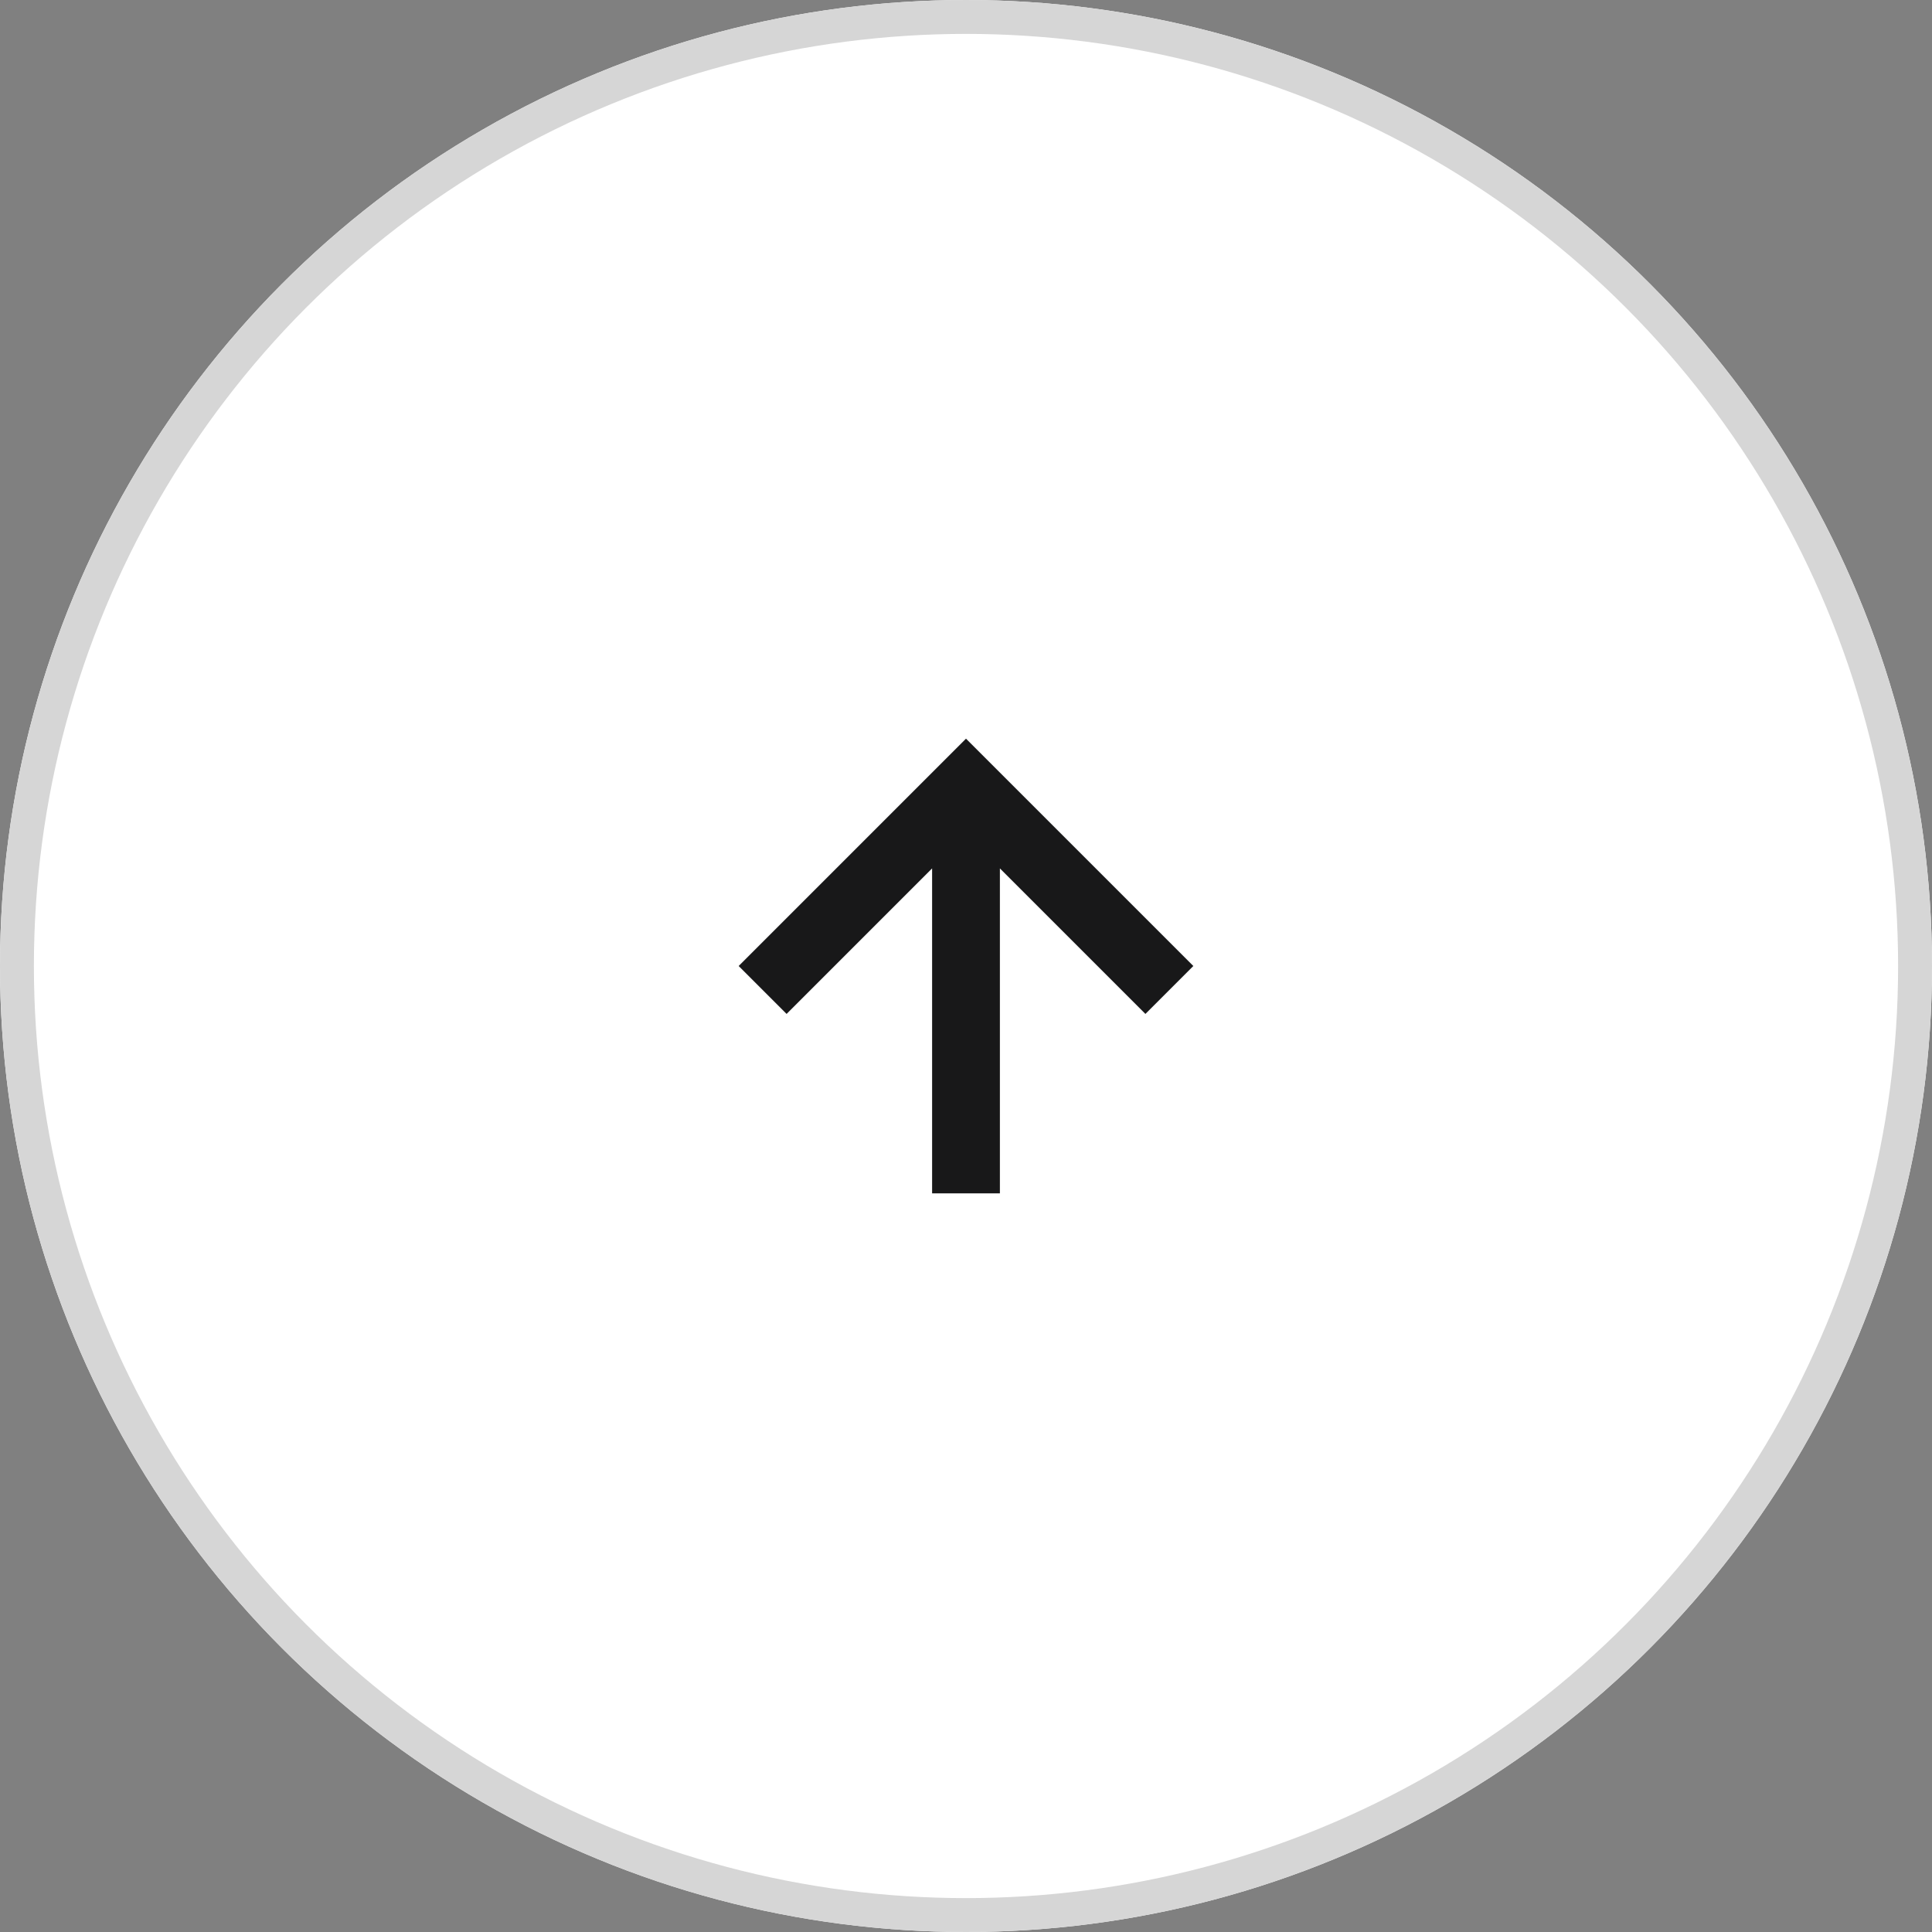 <svg id="top" xmlns="http://www.w3.org/2000/svg" width="57" height="57" viewBox="0 0 57 57">
  <rect x="0" y="0" width="57" height="57" fill="#808080" stroke="none"/>
  <g id="楕円形_1" data-name="楕円形 1" fill="#fff" stroke="#d6d6d6" stroke-width="1">
    <circle cx="28.5" cy="28.5" r="28.5" stroke="none"/>
    <circle cx="28.5" cy="28.5" r="28" fill="none"/>
  </g>
  <g id="グループ_609" data-name="グループ 609" transform="translate(21.793 35.207) rotate(-90)">
    <path id="bx-right-arrow-alt_2_" data-name="bx-right-arrow-alt (2)" d="M5.293,12l1.414,1.414,6.707-6.707L6.707,0,5.293,1.414,9.586,5.707H0v2H9.586Z" transform="translate(0 0)" fill="#181819"/>
  </g>
</svg>
